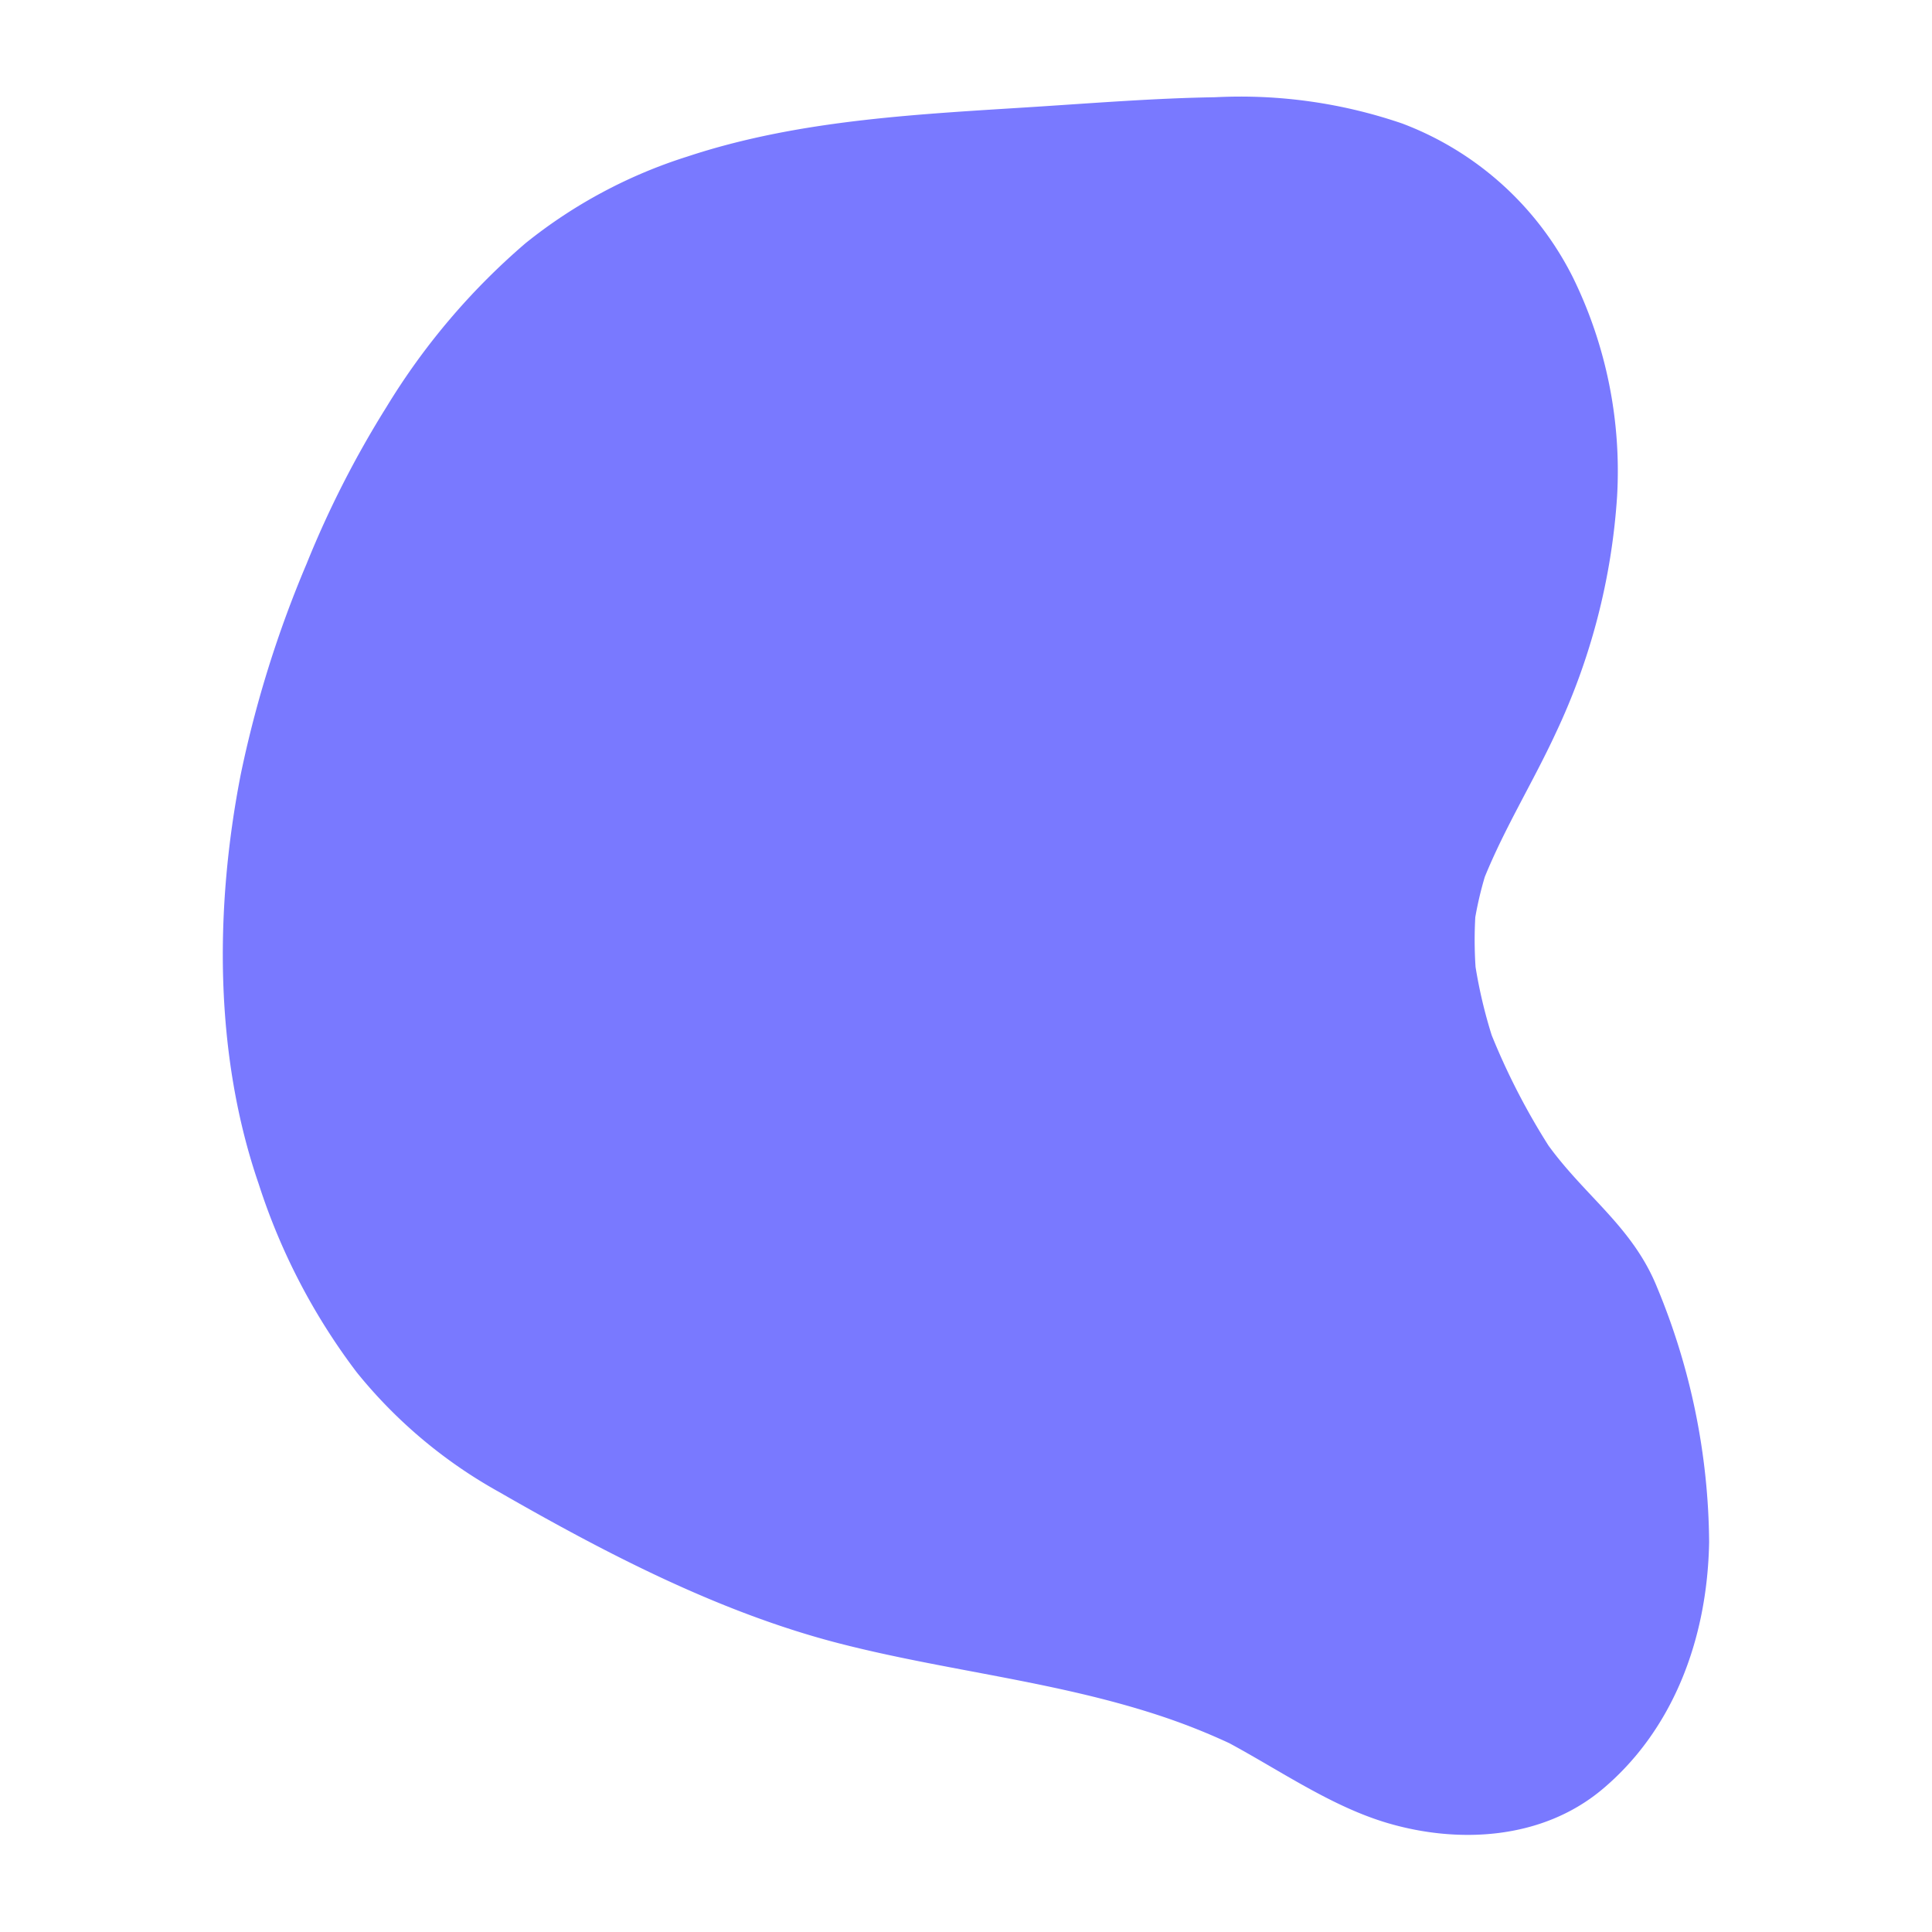 <svg id="ec133e20-44f6-4f88-a6cf-4fc7802c7b31" data-name="Layer 1" xmlns="http://www.w3.org/2000/svg" viewBox="0 0 100 100">
  <path d="M13.395,61.296a32.644,32.644,0,0,0,5.065,9.73,25.151,25.151,0,0,0,7.368,6.197c5.637,3.24,11.499,6.27,17.642,7.847,5.563,1.428,11.281,1.955,16.768,3.802a33.227,33.227,0,0,1,3.393,1.356c2.708,1.462,5.326,3.296,8.227,4.144,3.615,1.057,7.949.869,11.086-1.765,3.567-2.995,5.427-7.631,5.52-12.785a34.943,34.943,0,0,0-2.694-13.19c-1.26-3.116-3.685-4.675-5.619-7.334A35.485,35.485,0,0,1,77.21,53.583a25.235,25.235,0,0,1-.836-3.535,21.21,21.21,0,0,1-.013-2.574,18.501,18.501,0,0,1,.491-2.085c1.058-2.591,2.505-4.92,3.673-7.443a33.816,33.816,0,0,0,3.175-12.249A22.768,22.768,0,0,0,81.424,14.38a16.33,16.33,0,0,0-8.842-7.986,25.838,25.838,0,0,0-9.699-1.361c-3.058.049-6.12.291-9.174.488-6.027.389-12.28.645-18.124,2.58a25.654,25.654,0,0,0-8.383,4.487A35.345,35.345,0,0,0,20.008,21.06a51.798,51.798,0,0,0-4.139,8.122,58.248,58.248,0,0,0-3.407,10.895C11.103,47.031,11.09,54.612,13.395,61.296Z" style="fill: #7979ff"/>
</svg>
